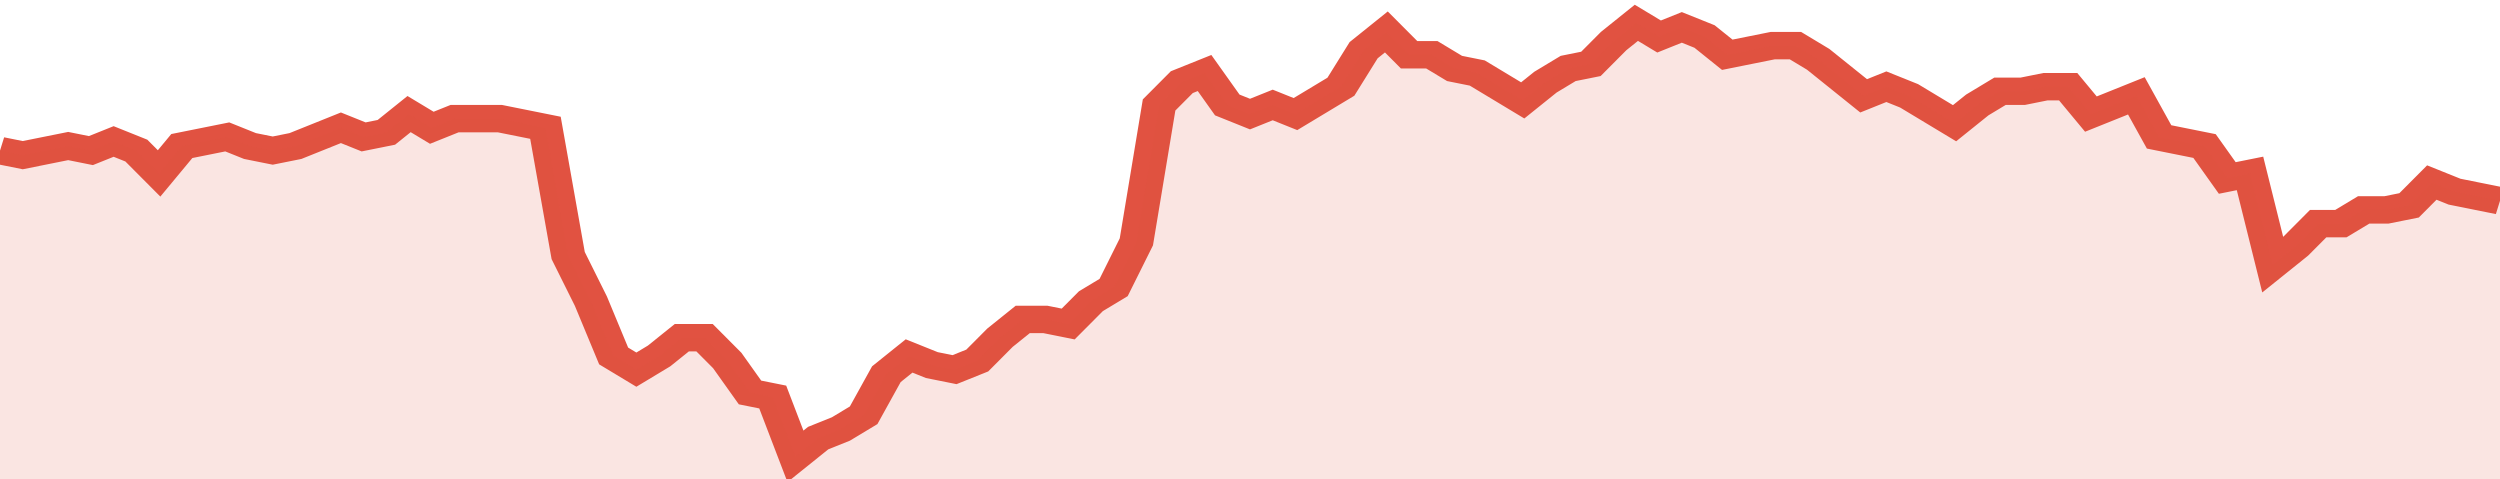 <svg xmlns="http://www.w3.org/2000/svg" viewBox="0 0 440 105" width="120" height="23" preserveAspectRatio="none">
				 <polyline fill="none" stroke="#E15241" stroke-width="6" points="0, 33 4, 34 8, 33 12, 32 16, 33 20, 31 24, 33 28, 38 32, 32 36, 31 40, 30 44, 32 48, 33 52, 32 56, 30 60, 28 64, 30 68, 29 72, 25 76, 28 80, 26 84, 26 88, 26 92, 27 96, 28 100, 56 104, 66 108, 78 112, 81 116, 78 120, 74 124, 74 128, 79 132, 86 136, 87 140, 100 144, 96 148, 94 152, 91 156, 82 160, 78 164, 80 168, 81 172, 79 176, 74 180, 70 184, 70 188, 71 192, 66 196, 63 200, 53 204, 23 208, 18 212, 16 216, 23 220, 25 224, 23 228, 25 232, 22 236, 19 240, 11 244, 7 248, 12 252, 12 256, 15 260, 16 264, 19 268, 22 272, 18 276, 15 280, 14 284, 9 288, 5 292, 8 296, 6 300, 8 304, 12 308, 11 312, 10 316, 10 320, 13 324, 17 328, 21 332, 19 336, 21 340, 24 344, 27 348, 23 352, 20 356, 20 360, 19 364, 19 368, 25 372, 23 376, 21 380, 30 384, 31 388, 32 392, 39 396, 38 400, 58 404, 54 408, 49 412, 49 416, 46 420, 46 424, 45 428, 40 432, 42 436, 43 440, 44 440, 44 "> </polyline>
				 <polygon fill="#E15241" opacity="0.15" points="0, 105 0, 33 4, 34 8, 33 12, 32 16, 33 20, 31 24, 33 28, 38 32, 32 36, 31 40, 30 44, 32 48, 33 52, 32 56, 30 60, 28 64, 30 68, 29 72, 25 76, 28 80, 26 84, 26 88, 26 92, 27 96, 28 100, 56 104, 66 108, 78 112, 81 116, 78 120, 74 124, 74 128, 79 132, 86 136, 87 140, 100 144, 96 148, 94 152, 91 156, 82 160, 78 164, 80 168, 81 172, 79 176, 74 180, 70 184, 70 188, 71 192, 66 196, 63 200, 53 204, 23 208, 18 212, 16 216, 23 220, 25 224, 23 228, 25 232, 22 236, 19 240, 11 244, 7 248, 12 252, 12 256, 15 260, 16 264, 19 268, 22 272, 18 276, 15 280, 14 284, 9 288, 5 292, 8 296, 6 300, 8 304, 12 308, 11 312, 10 316, 10 320, 13 324, 17 328, 21 332, 19 336, 21 340, 24 344, 27 348, 23 352, 20 356, 20 360, 19 364, 19 368, 25 372, 23 376, 21 380, 30 384, 31 388, 32 392, 39 396, 38 400, 58 404, 54 408, 49 412, 49 416, 46 420, 46 424, 45 428, 40 432, 42 436, 43 440, 44 440, 105 "></polygon>
			</svg>